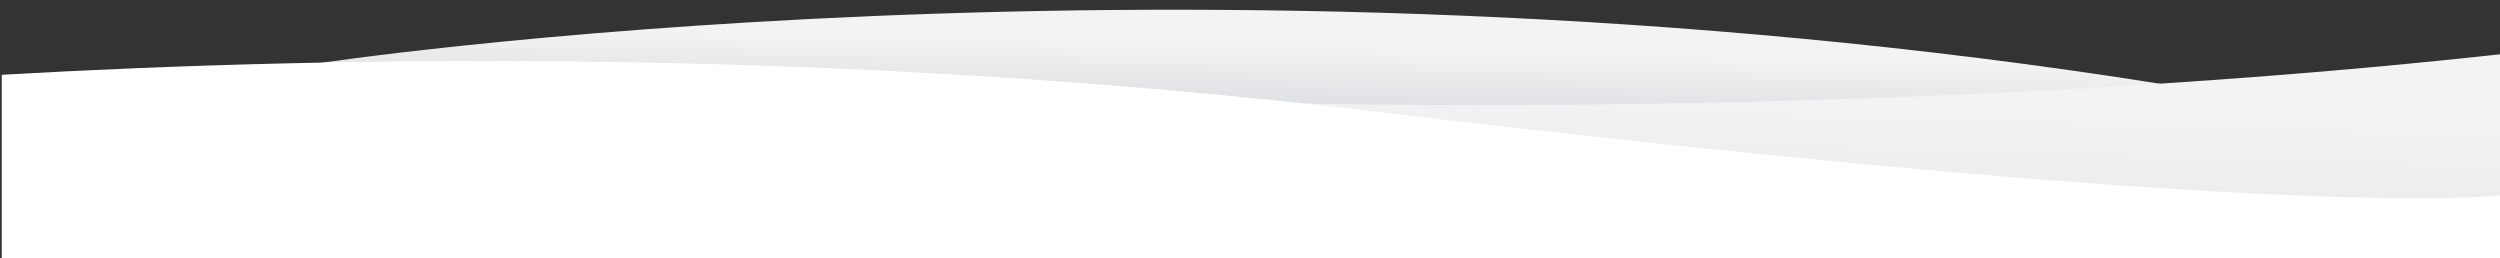 <?xml version="1.0" encoding="UTF-8"?>
<svg id="Layer_1" xmlns="http://www.w3.org/2000/svg" xmlns:xlink="http://www.w3.org/1999/xlink" version="1.1" viewBox="0 0 1280 132.3">
  <rect x="0" y="0" width="1280" height="132.3" fill="#333333" stroke="none"/>
  <!-- Generator: Adobe Illustrator 29.3.1, SVG Export Plug-In . SVG Version: 2.1.0 Build 151)  -->
  <defs>
    <style>
      .st0 {
        fill: url(#linear-gradient1);
      }

      .st1 {
        fill: url(#linear-gradient);
      }

      .st2 {
        fill: #fff;
      }
    </style>
    <linearGradient id="linear-gradient" x1="633.9" y1="111.5" x2="632.8" y2="65.5" gradientTransform="translate(0 134) scale(1 -1)" gradientUnits="userSpaceOnUse">
      <stop offset="0" stop-color="#f2f3f4"/>
      <stop offset="1" stop-color="#d4d8db"/>
    </linearGradient>
    <linearGradient id="linear-gradient1" x1="922" y1="85.2" x2="919.7" y2="5" gradientTransform="translate(0 134) scale(1 -1)" gradientUnits="userSpaceOnUse">
      <stop offset="0" stop-color="#f2f3f4"/>
      <stop offset="1" stop-color="#e6e8ea"/>
    </linearGradient>
  </defs>
  <path class="st1" d="M160.9,32.7s448.2-68.7,945.1,10.2c-105.8,33.6-496.3,52.7-496.3,52.7L160.9,32.7Z"/>
  <path class="st0" d="M650.7,52.6s317.4,9.5,629.3-24.8v93.1l-379.7,10.3-340-25.6,90.4-53h0Z"/>
  <path class="st2" d="M.9,132.4h1279.1v-32.4s-97.6,14-577-43C427.4,24.2,170,28.6.9,38.3v94.1Z"/>
</svg>